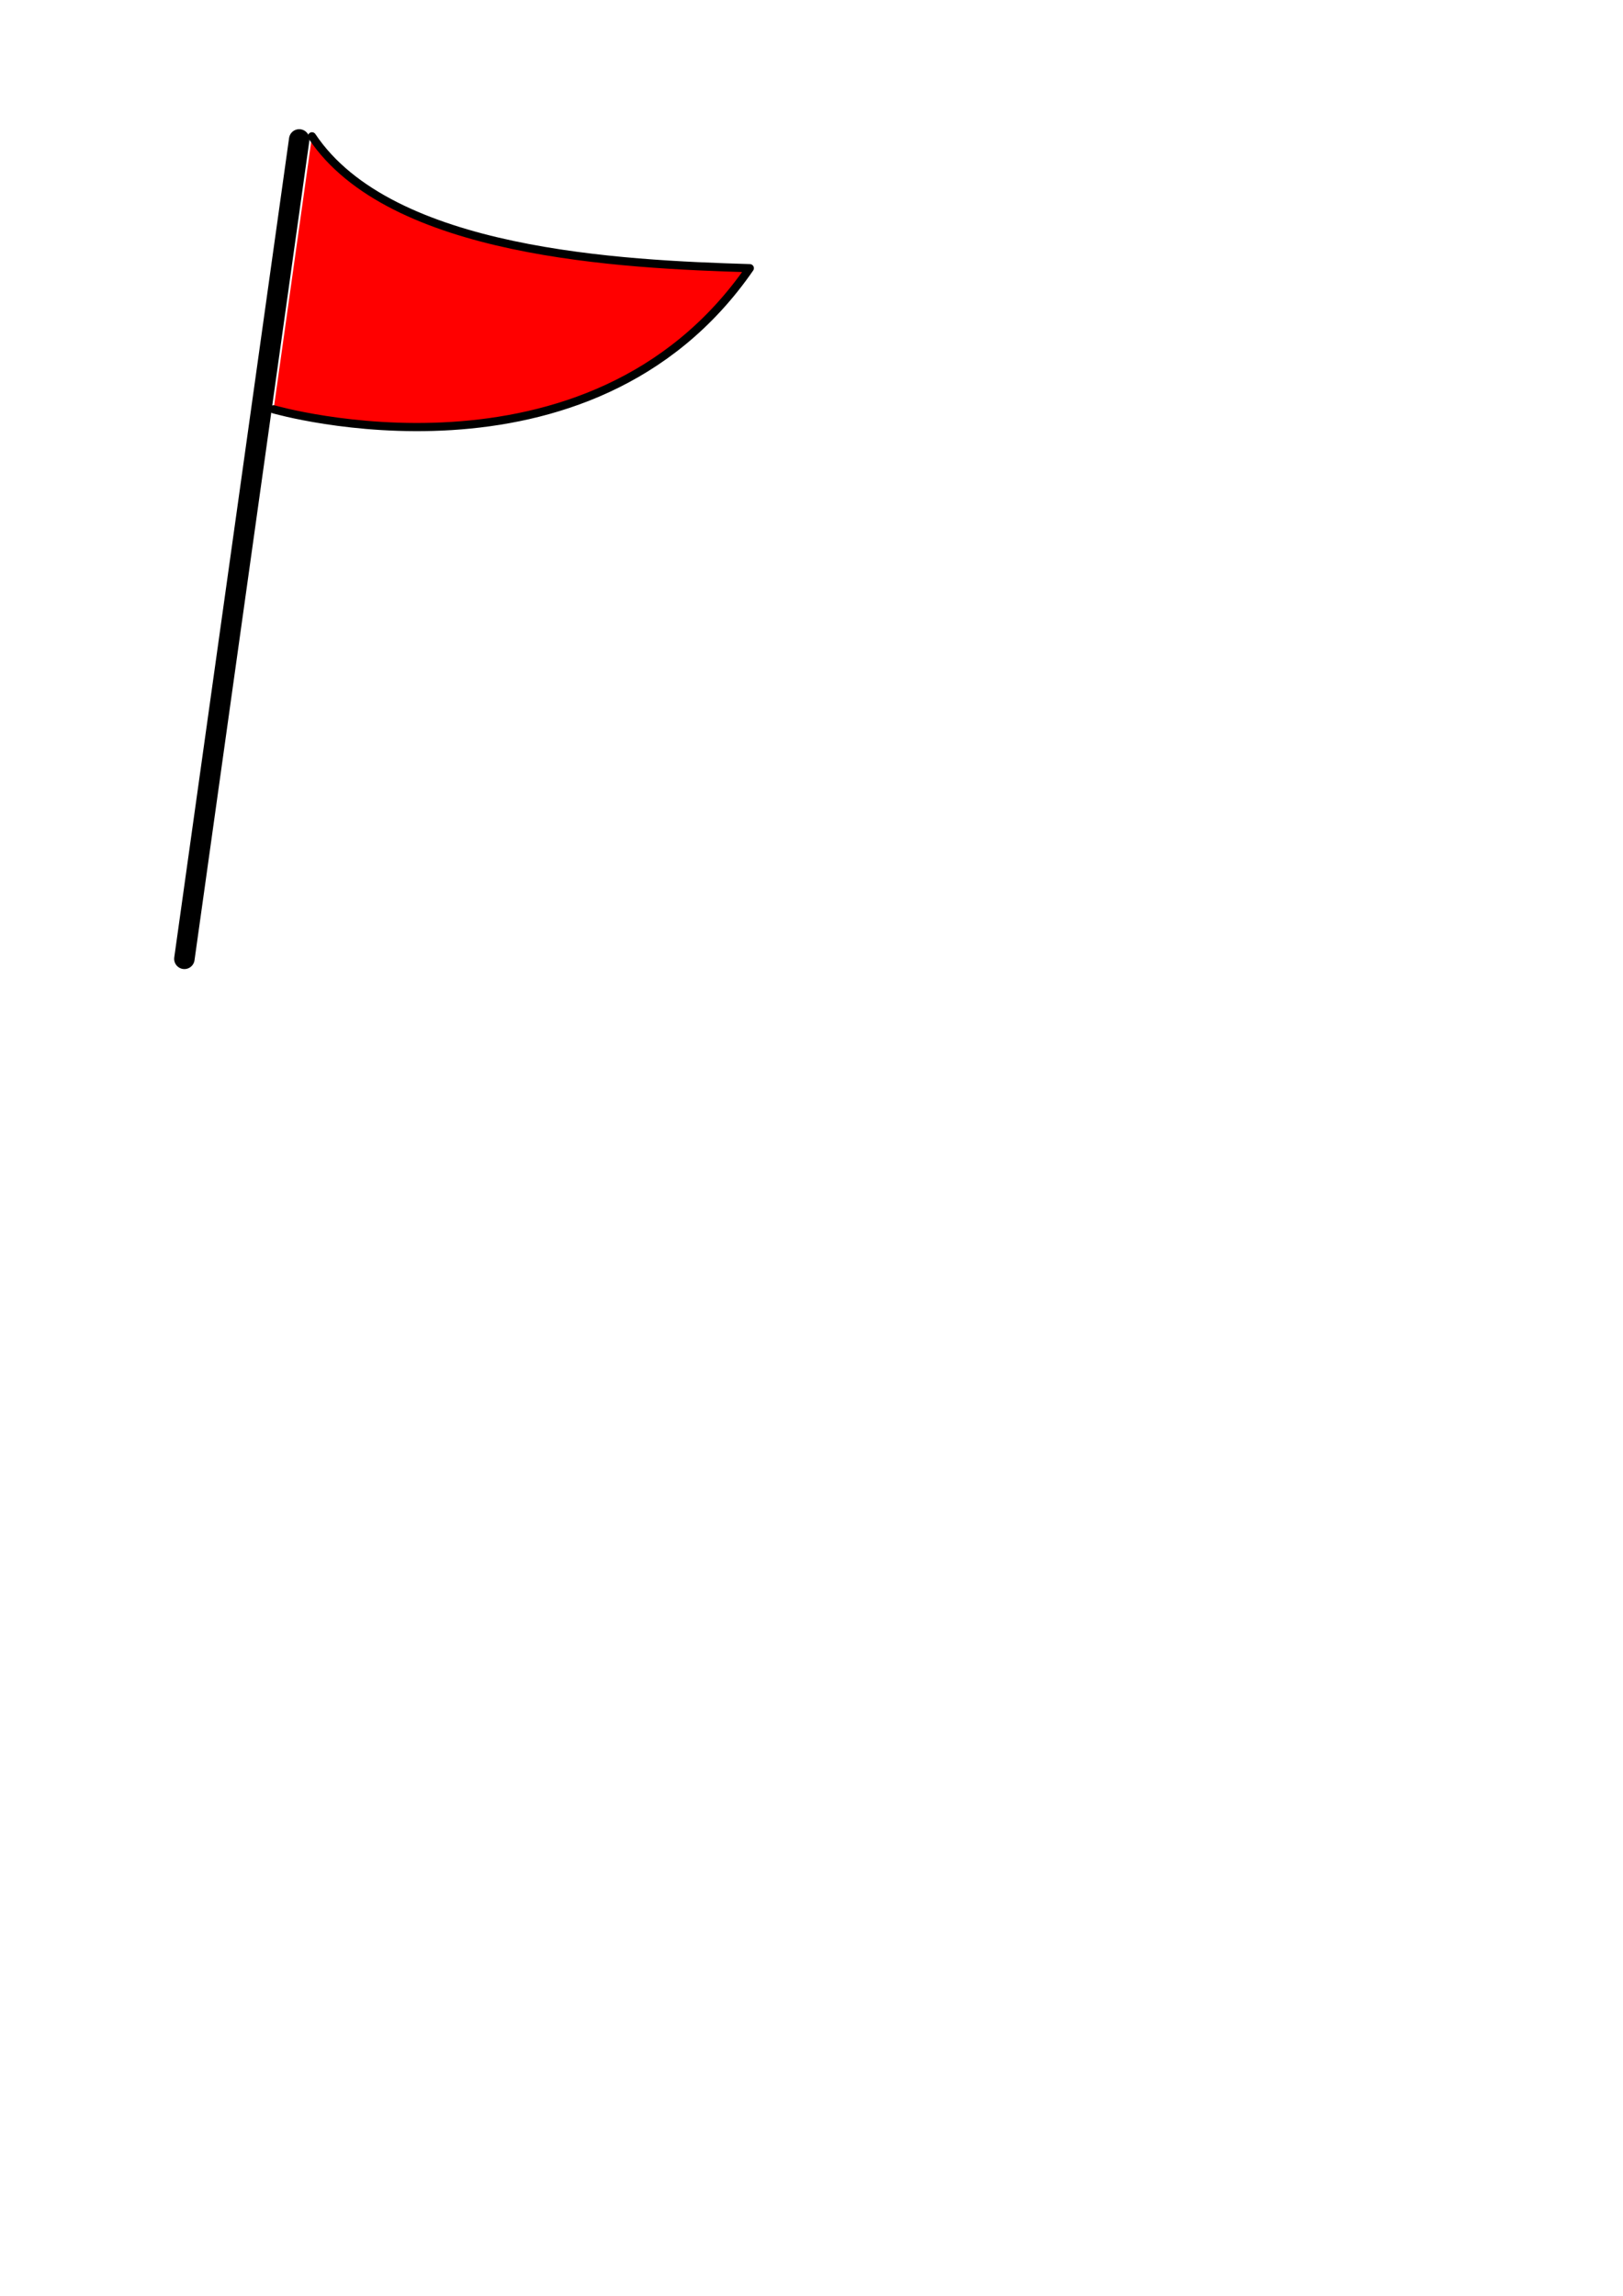 <?xml version="1.0"?><svg width="793.701" height="1122.52" xmlns="http://www.w3.org/2000/svg">
 <title>Red Flag english camp</title>

 <g>
  <title>Layer 1</title>
  <g id="layer1">
   <path stroke-miterlimit="4" stroke-linecap="round" stroke-width="10" stroke="#000000" fill-rule="evenodd" fill-opacity="0.75" fill="#ff0000" id="path2060" d="m90.168,468.821c0,-404.568 0,-404.568 0,-404.568" transform="rotate(7.979, 90.168, 468.821)"/>
   <path fill="#ff0000" fill-rule="evenodd" stroke="#000000" stroke-width="4" stroke-linecap="round" stroke-linejoin="round" stroke-miterlimit="4" marker-start="none" id="path2062" d="m142,81.362c46,51.579 159,40.874 221,34.062c-62,123.596 -221,100.726 -221,100.726" transform="rotate(7.997, 252.5, 149.59)"/>
  </g>
 </g>
</svg>